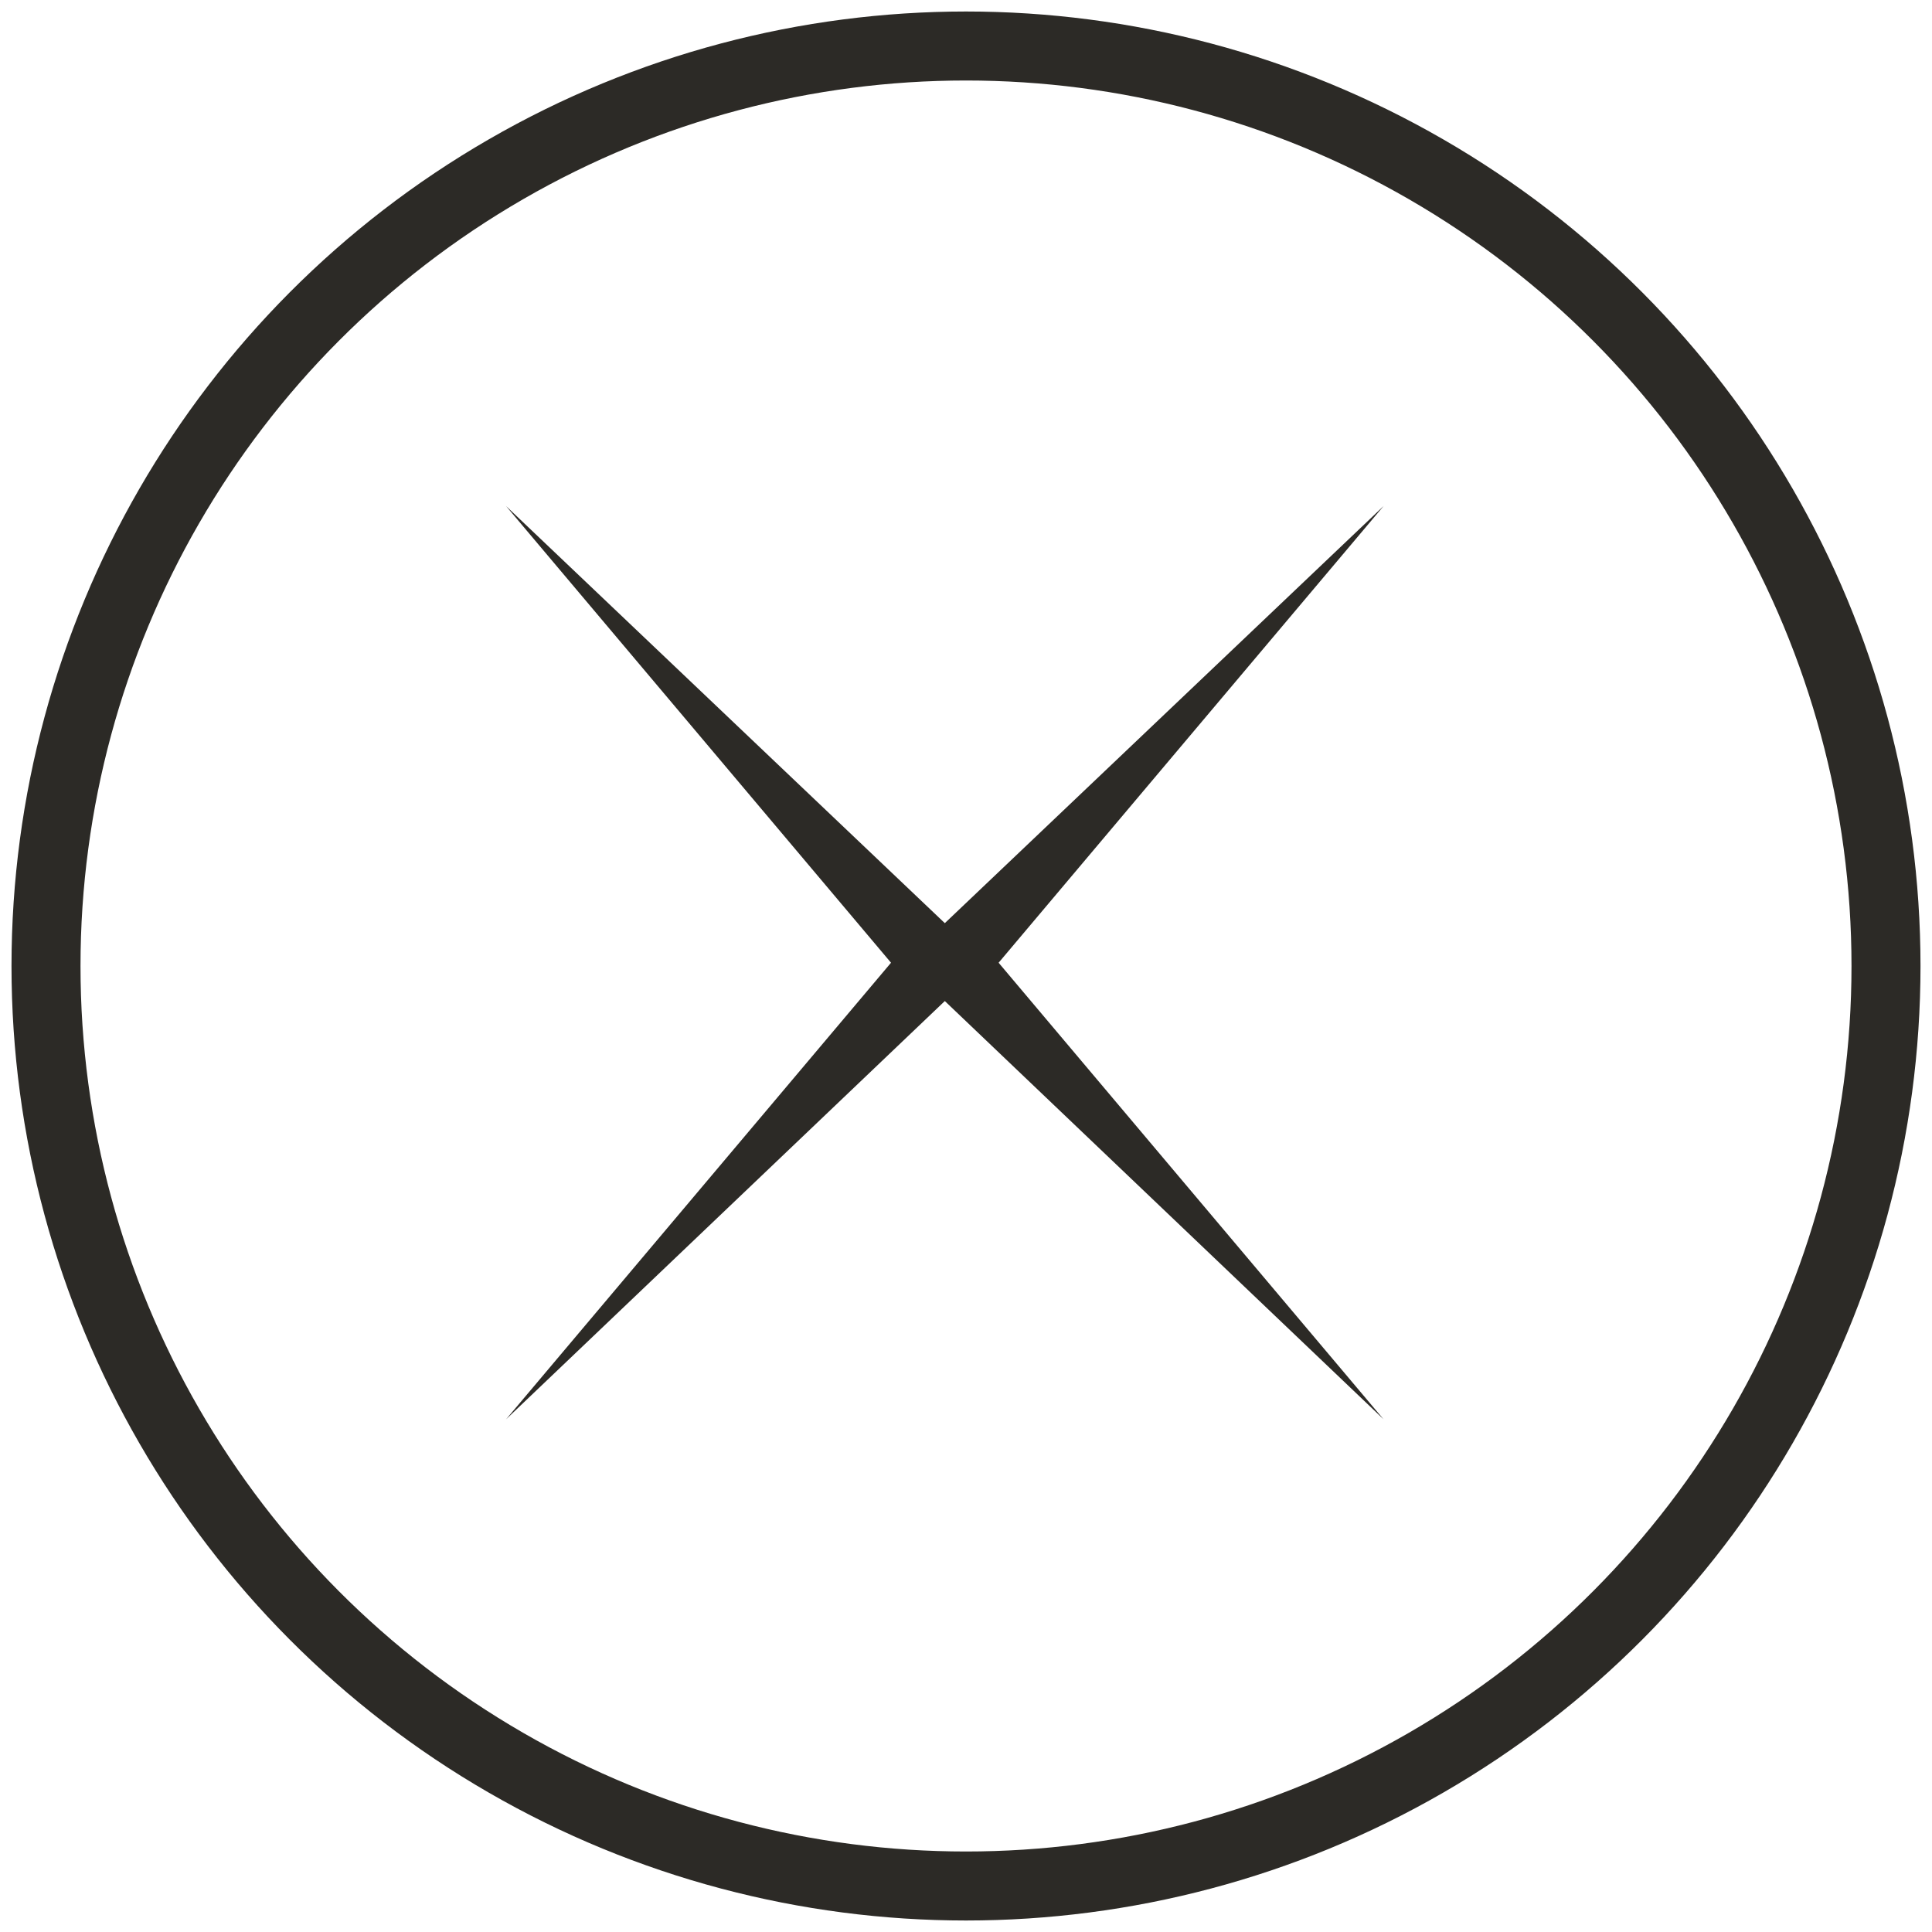 <svg width="42" height="42" viewBox="0 0 42 42" fill="none" xmlns="http://www.w3.org/2000/svg">
<path fill-rule="evenodd" clip-rule="evenodd" d="M21.429 20.914L11 11L19.37 20.929L11.002 30.854L21.429 20.914Z" fill="#2C2A26"/>
<path fill-rule="evenodd" clip-rule="evenodd" d="M19.65 20.914L30.079 11L21.709 20.929L30.077 30.854L19.65 20.914Z" fill="#2C2A26"/>
<circle cx="21" cy="21" r="20" stroke="#2C2A26" stroke-width="1.5"/>
</svg>
